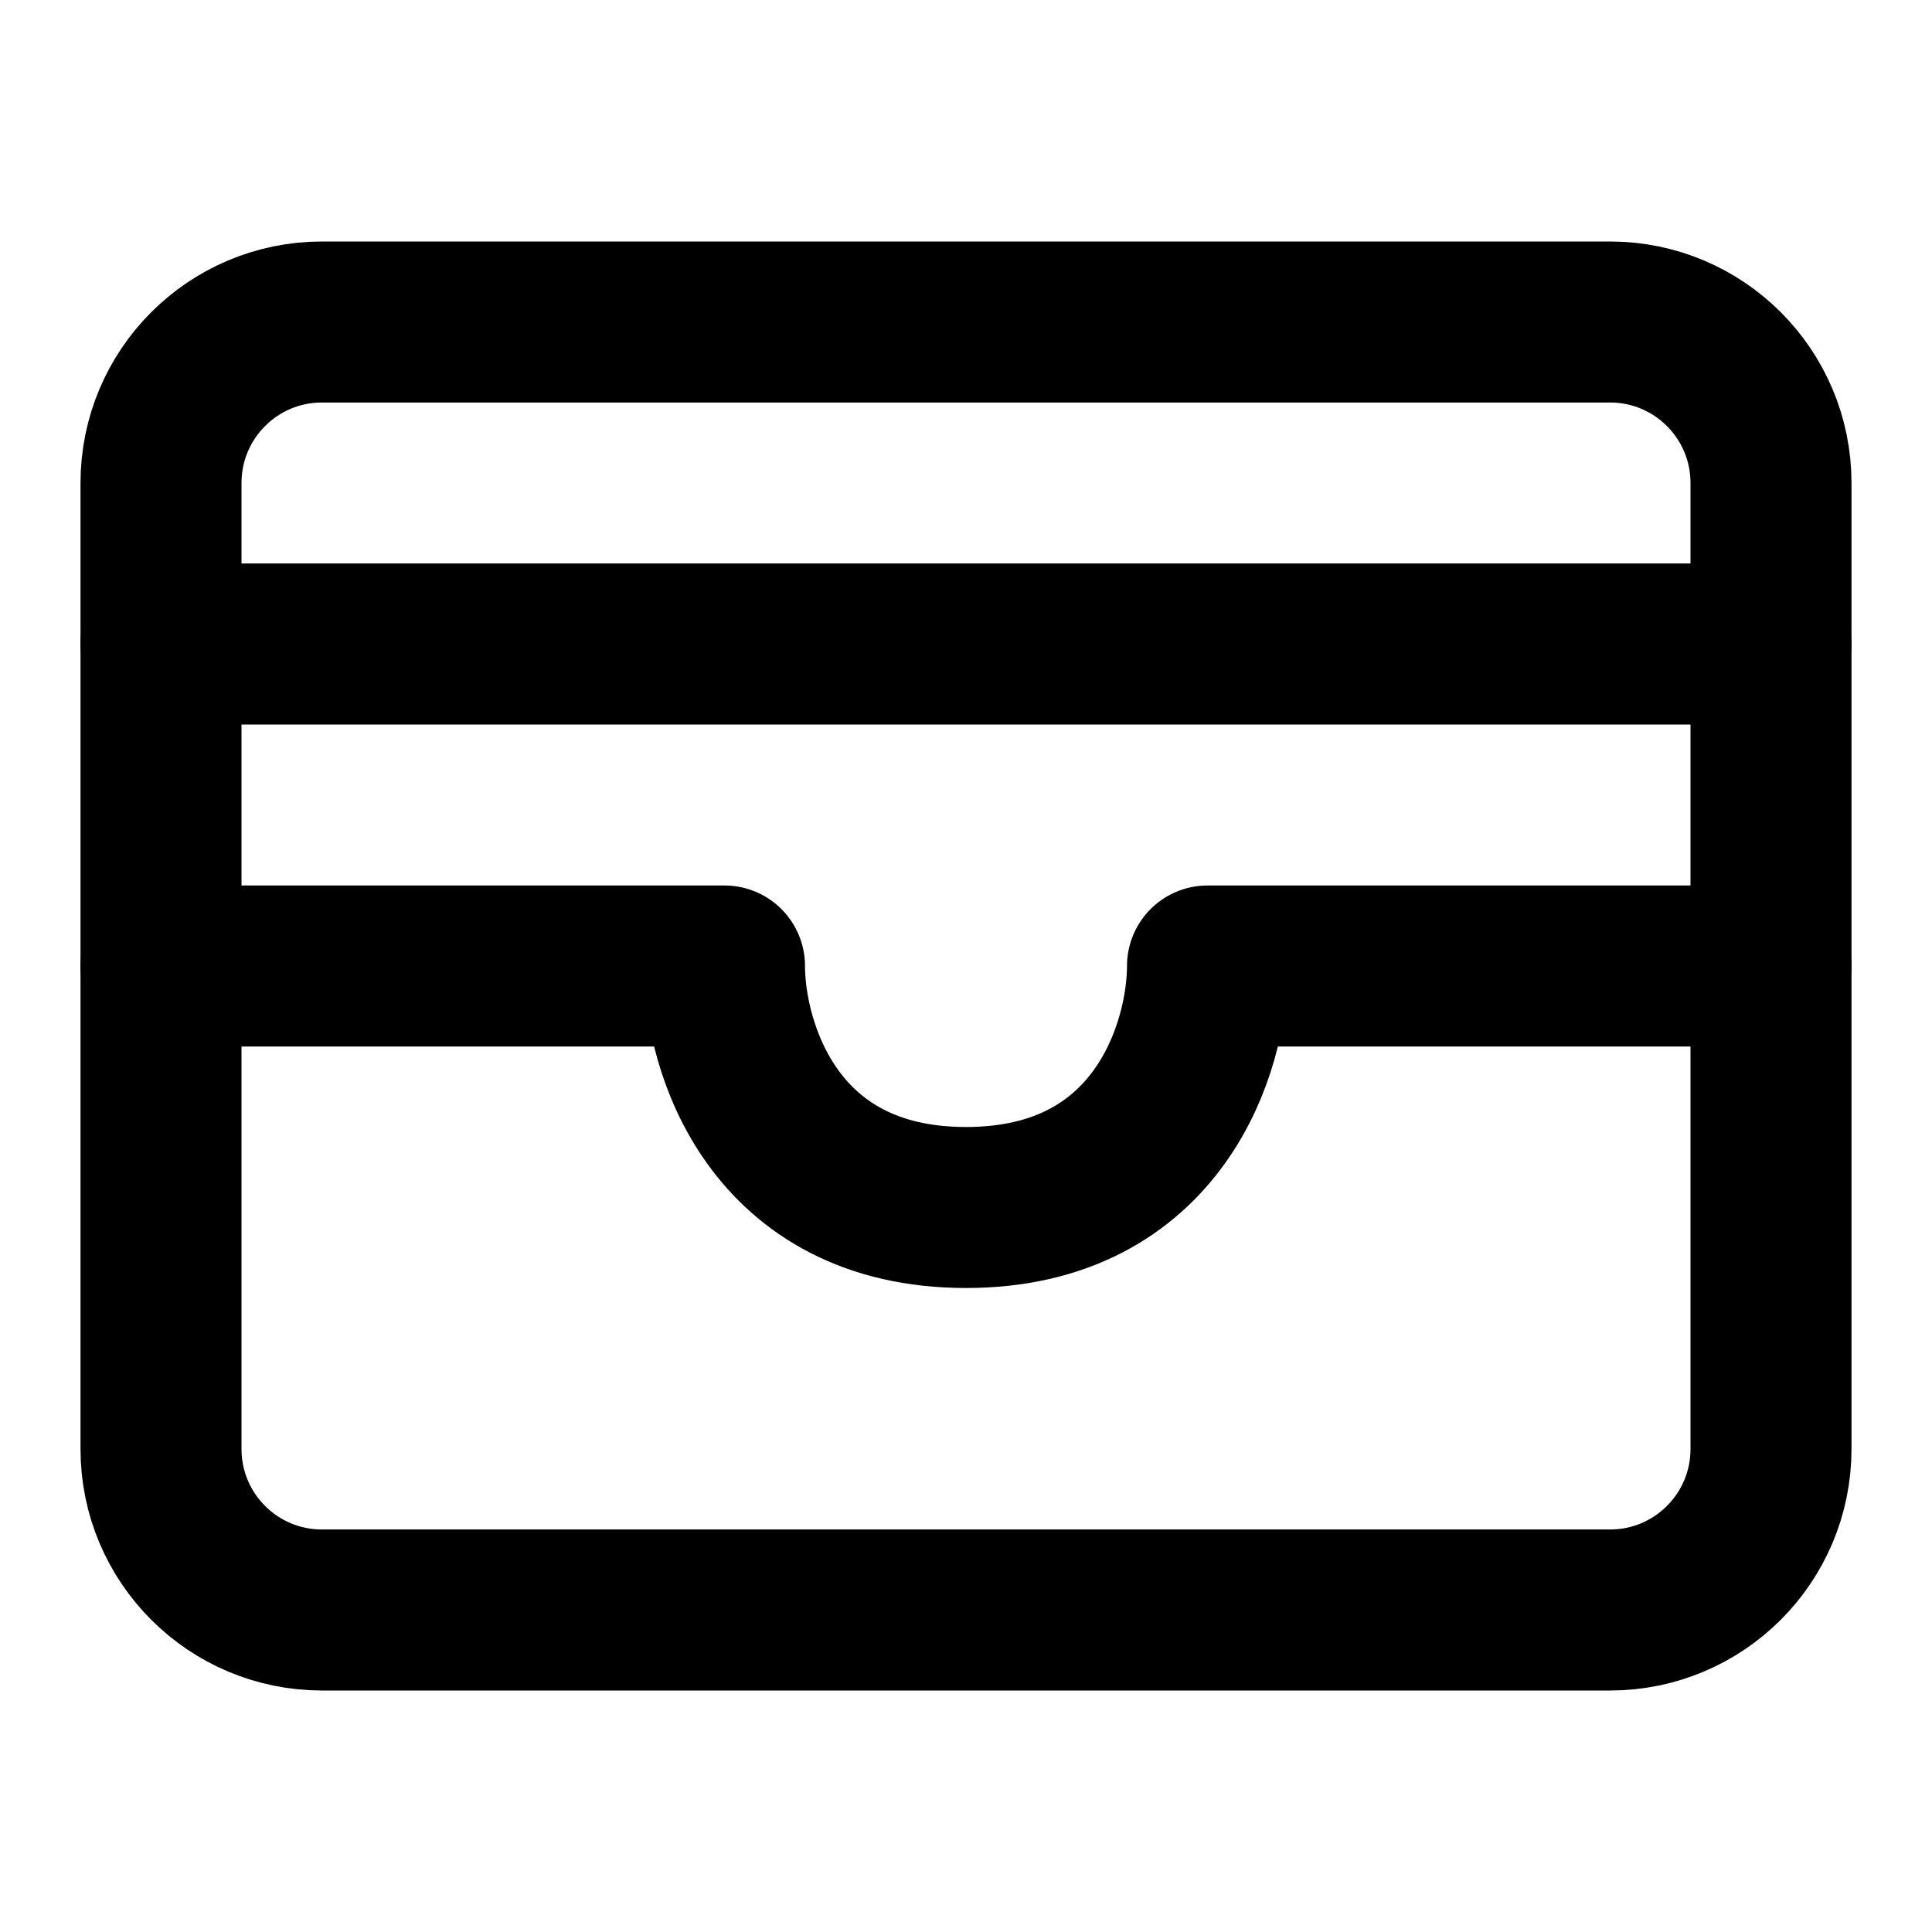 <svg width="24" height="24" viewBox="0 0 24 24" fill="none" xmlns="http://www.w3.org/2000/svg">
<path d="M2 6C2 4.895 2.895 4 4 4H20C21.105 4 22 4.895 22 6V12V18C22 19.105 21.105 20 20 20H4C2.895 20 2 19.105 2 18V12V6Z" stroke="black" stroke-width="2" stroke-linecap="round" stroke-linejoin="round"/>
<path d="M2 8H22" stroke="black" stroke-width="2" stroke-linecap="round" stroke-linejoin="round"/>
<path d="M2 12H9C9 13 9.6 15 12 15C14.4 15 15 13 15 12H22" stroke="black" stroke-width="2" stroke-linecap="round" stroke-linejoin="round"/>
</svg>
